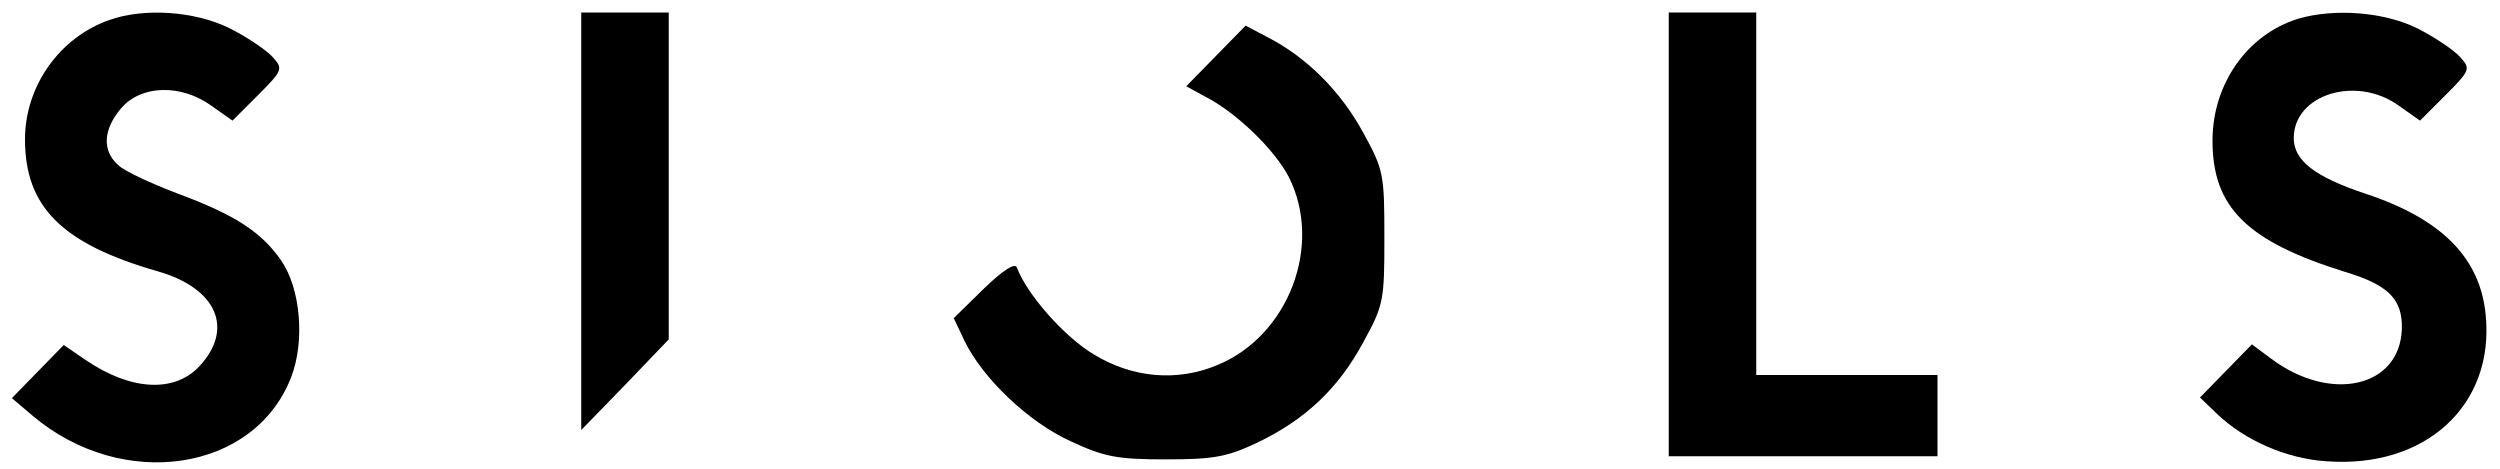 <?xml version="1.0" standalone="no"?>
<!DOCTYPE svg PUBLIC "-//W3C//DTD SVG 20010904//EN"
 "http://www.w3.org/TR/2001/REC-SVG-20010904/DTD/svg10.dtd">
<svg version="1.0" xmlns="http://www.w3.org/2000/svg"
 width="400pt" height="75pt" viewBox="0 0 400 75"
 preserveAspectRatio="xMidYMid meet">

<g transform="translate(0,75) scale(0.1,-0.1)"
fill="#000000" stroke="none">
<path d="M175 718 c-80 -28 -135 -106 -135 -191 0 -108 59 -167 212 -211 95
-27 123 -92 67 -152 -40 -43 -110 -39 -182 10 l-35 24 -42 -43 -41 -42 33 -28
c144 -122 356 -90 414 62 22 57 15 141 -16 186 -31 45 -73 73 -165 107 -42 16
-86 36 -96 46 -26 23 -24 57 5 91 32 37 95 39 144 4 l34 -24 41 41 c40 40 40
42 23 61 -10 11 -41 32 -69 46 -55 27 -136 33 -192 13z"/>
<path d="M930 396 l0 -334 70 72 70 73 0 261 0 262 -70 0 -70 0 0 -334z"/>
<path d="M2670 375 l0 -355 215 0 215 0 0 65 0 65 -145 0 -145 0 0 290 0 290
-70 0 -70 0 0 -355z"/>
<path d="M3677 720 c-81 -25 -137 -104 -137 -195 0 -107 55 -161 212 -210 70
-21 92 -44 91 -91 -3 -94 -114 -119 -209 -48 l-31 23 -42 -43 -41 -42 27 -26
c45 -43 112 -72 175 -76 159 -12 270 90 255 235 -9 91 -71 153 -192 193 -81
27 -115 53 -115 89 0 70 100 101 168 52 l34 -24 41 41 c40 40 40 42 23 61 -10
11 -41 32 -69 46 -53 26 -132 32 -190 15z"/>
<path d="M1945 660 l-47 -48 31 -17 c49 -25 110 -84 133 -128 55 -109 0 -254
-114 -301 -64 -27 -136 -21 -198 17 -47 28 -107 96 -123 139 -3 8 -22 -4 -53
-34 l-48 -47 17 -36 c29 -60 102 -130 170 -161 54 -25 74 -29 152 -29 77 0 98
4 145 26 78 37 131 87 171 161 33 60 34 67 34 168 0 101 -1 108 -34 168 -36
66 -90 120 -152 152 l-36 19 -48 -49z"/>
</g>
</svg>
